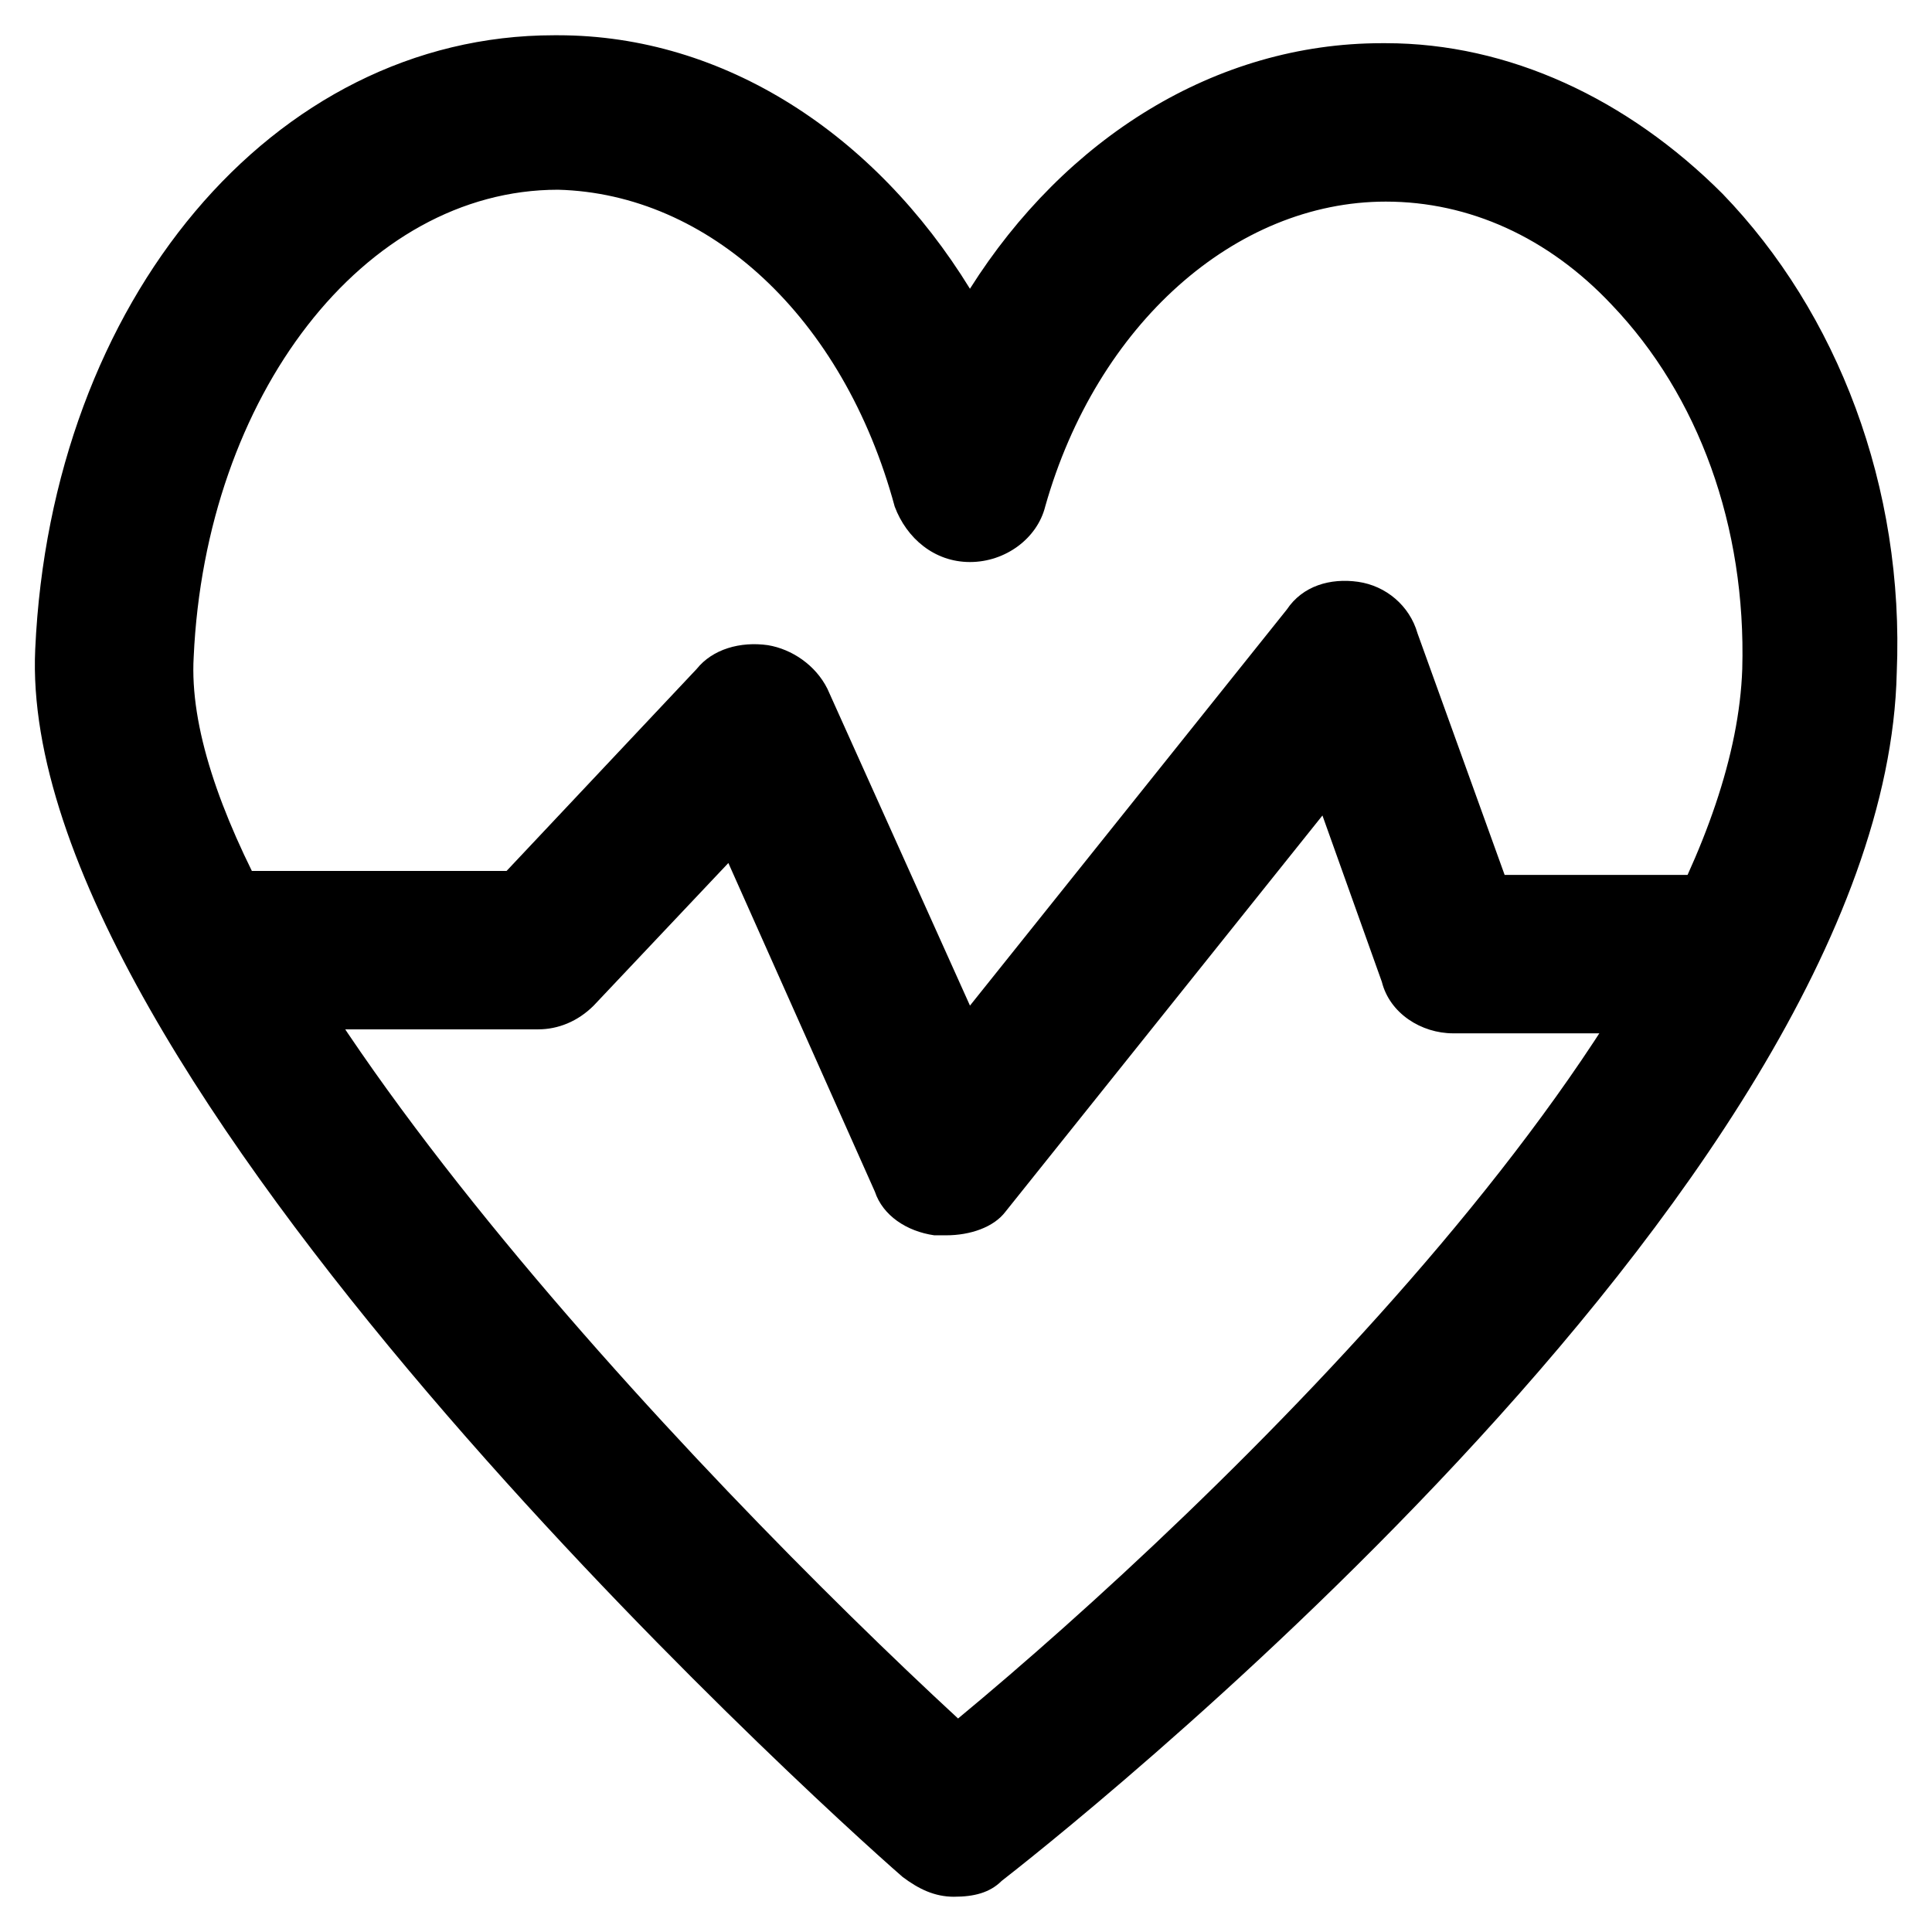 <?xml version="1.0" encoding="UTF-8"?>
<!-- Uploaded to: ICON Repo, www.iconrepo.com, Generator: ICON Repo Mixer Tools -->
<svg fill="#000000" width="800px" height="800px" version="1.1" viewBox="144 144 512 512" xmlns="http://www.w3.org/2000/svg">
 <g>
  <path d="m396.85 646.66c-5.246 0-9.445-2.098-13.645-5.246-24.145-20.996-235.11-213.07-229.87-325.38 4.199-92.363 62.977-162.69 137.5-162.69h1.051c44.082 0 83.969 26.238 109.16 67.176 25.191-39.887 65.074-65.074 109.16-65.074h1.051c32.539 0 64.027 14.695 89.215 39.887 30.438 31.488 48.281 77.672 46.184 127-3.148 137.5-227.77 312.78-237.21 320.13-3.148 3.141-7.348 4.191-12.594 4.191zm-104.96-452.38c-51.43 0-93.414 54.578-96.562 123.85-4.199 73.473 134.35 218.32 202.57 281.29 67.176-55.629 204.67-186.83 207.82-278.14 1.051-37.785-11.547-72.422-34.637-96.562-16.793-17.844-37.785-27.289-59.828-27.289-39.887 0-76.621 32.539-90.266 80.82-2.098 8.398-10.496 14.695-19.941 14.695s-16.793-6.297-19.941-14.695c-13.645-50.383-49.332-82.922-89.215-83.969z"/>
  <path d="m394.75 471.37h-3.148c-7.348-1.051-13.645-5.246-15.742-11.547l-38.836-87.117-35.688 37.785c-4.199 4.199-9.445 6.297-14.695 6.297l-81.867 0.004c-11.547 0-20.992-9.445-20.992-20.992s9.445-20.992 20.992-20.992h73.473l50.383-53.531c4.199-5.246 11.547-7.348 18.895-6.297 6.297 1.051 12.594 5.246 15.742 11.547l37.785 83.969 83.965-104.96c4.199-6.297 11.547-8.398 18.895-7.348s13.645 6.297 15.742 13.645l23.09 64.027h58.777c11.547 0 20.992 9.445 20.992 20.992 0 11.547-9.445 20.992-20.992 20.992h-72.422c-8.398 0-16.793-5.246-18.895-13.645l-15.742-44.086-83.969 104.96c-3.144 4.199-9.445 6.297-15.742 6.297z"/>
 </g>
</svg>